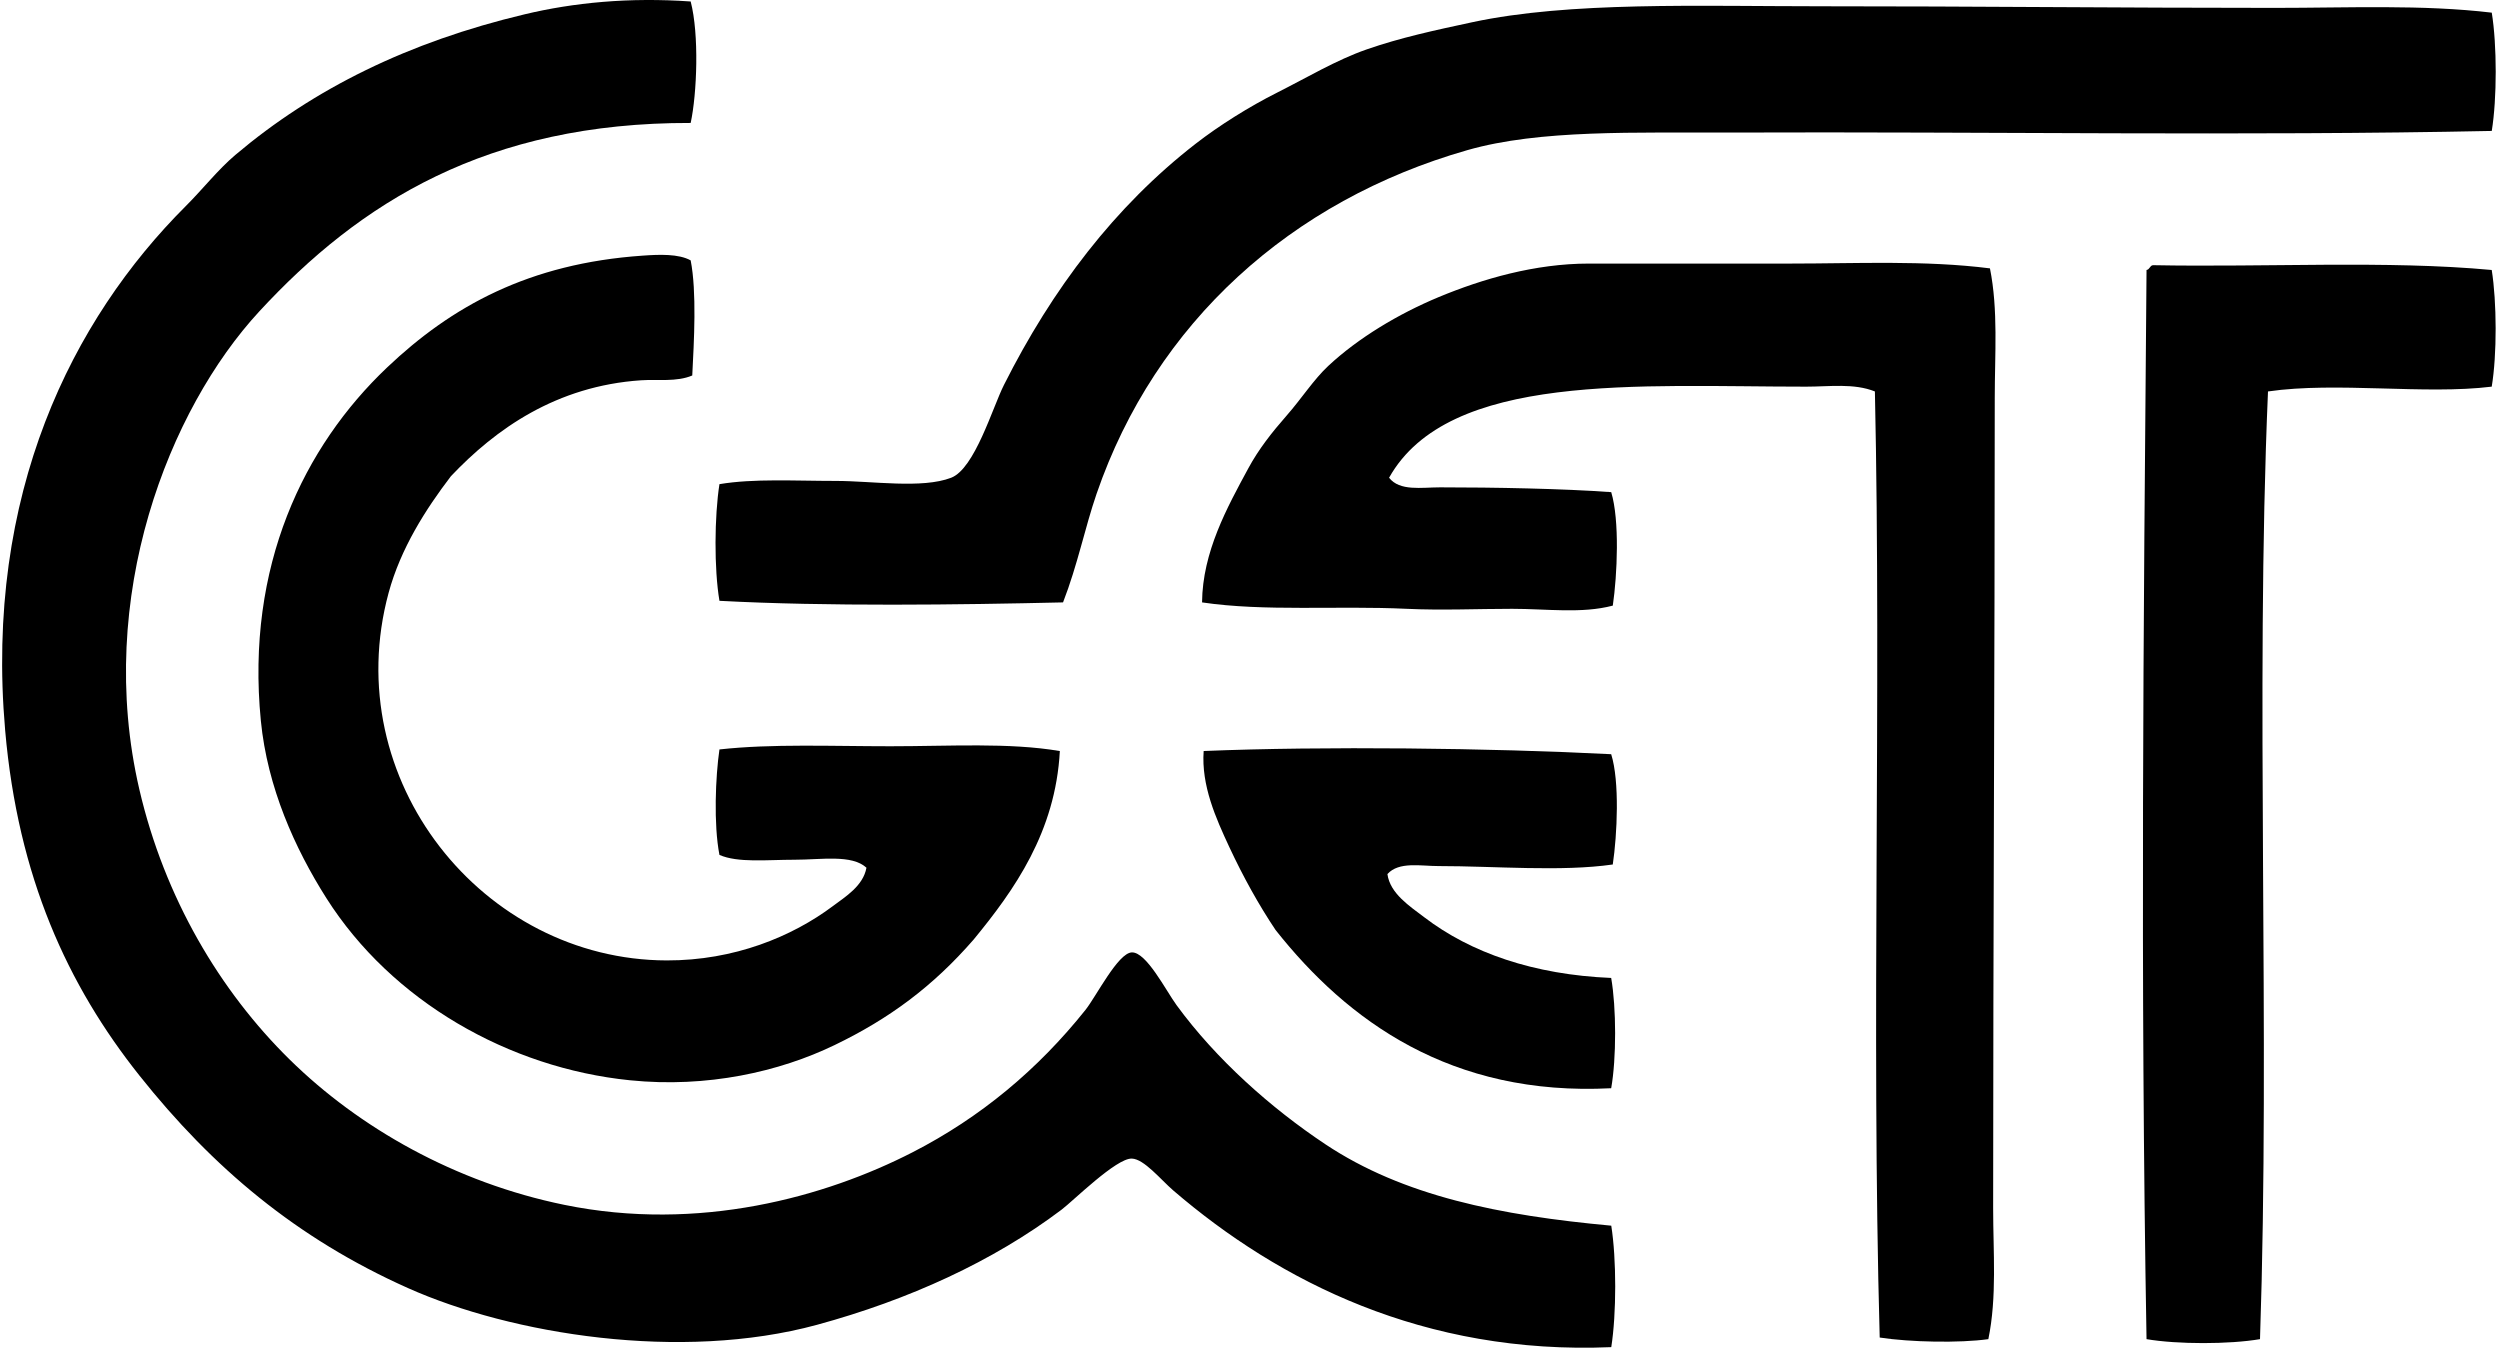 <svg xmlns="http://www.w3.org/2000/svg" width="371" height="200" fill="none" viewBox="0 0 371 200">
  <path fill="#000" fill-rule="evenodd" d="M102.497.22c1.275 4.897.937 13.66 0 18.026-30.217-.07-49.077 11.775-64.033 27.983-13.359 14.473-24.421 42.357-17.787 70.911 3.735 16.081 11.967 29.923 22.294 40.081 10.304 10.135 24.576 18.264 40.793 21.582 19.923 4.076 38.741-1.162 51.701-7.825 9.999-5.14 18.508-12.201 25.616-21.104 1.589-1.996 4.831-8.462 6.879-8.537 2.164-.08 5.074 5.683 6.639 7.825 5.904 8.073 14.024 15.28 22.06 20.63 11.573 7.718 25.944 10.576 42.452 12.099.782 4.952.782 13.072 0 18.025-27.749 1.181-49.298-9.76-64.985-23.24-1.874-1.612-4.348-4.691-6.166-4.742-2.315-.071-8.678 6.264-10.435 7.59-10.144 7.657-22.669 13.373-36.285 17.079-20.209 5.497-45.343 1.415-60.712-5.458-16.526-7.385-28.957-17.848-39.841-31.539-10.65-13.396-18.021-29.44-19.923-51.228-3.06-35.095 9.947-60.96 26.801-77.79 2.521-2.516 4.798-5.43 7.352-7.59 11.634-9.845 25.738-16.78 42.925-20.87C85.1.389 93.388-.426 102.497.22Z" clip-rule="evenodd"/>
  <path fill="#000" fill-rule="evenodd" d="M369.778 1.879c.782 4.798.782 12.75 0 17.552-36.435.764-75.616.09-112.651.24-14.441.055-28.592-.474-39.369 2.609-26.173 7.478-46.284 25.602-55.023 50.989-1.733 5.041-2.82 10.575-4.98 16.127-15.439.357-34.95.624-50.989-.234-.806-4.746-.745-12.557 0-17.313 5.103-.853 11.175-.478 17.313-.478 5.351 0 12.768 1.19 17.074-.473 3.491-1.35 6.139-10.398 7.825-13.757 7.174-14.268 16.466-26.507 28.461-35.812 3.486-2.704 7.923-5.492 12.098-7.59 4.395-2.212 8.762-4.832 13.279-6.406 4.985-1.734 10.074-2.835 15.65-4.03 14.446-3.102 33.671-2.37 51.94-2.37 22.134-.005 44.499.238 67.121.238 10.955 0 21.933-.515 32.251.708Z" clip-rule="evenodd"/>
  <path fill="#000" fill-rule="evenodd" d="M102.497 38.643c.914 4.7.492 11.99.235 17.079-2.32.988-5.164.548-7.591.712-12.58.843-21.582 7.225-28.221 14.23-3.744 4.906-7.46 10.716-9.25 17.313-7.525 27.767 13.968 54.489 41.266 54.55 10.023.023 18.616-3.533 24.665-8.064 1.856-1.391 4.498-2.994 4.981-5.693-2.183-2.001-6.677-1.185-10.669-1.185-4.119 0-8.397.487-11.147-.713-.881-4.53-.586-11.643 0-15.654 7.769-.862 16.709-.473 25.377-.473 8.743 0 17.618-.572 25.138.712-.646 12.004-6.737 20.612-12.805 27.987-6.049 6.953-12.506 11.728-20.631 15.65-8.19 3.954-18.878 6.382-30.353 5.22-17.97-1.818-35.363-11.738-45.062-27.036-4.667-7.366-8.752-16.419-9.722-26.329-2.25-22.95 6.395-40.699 18.733-52.413 9.572-9.085 21.047-15.439 37.948-16.6 2.432-.174 5.328-.287 7.108.707Zm192.813 1.184c1.237 6.19.712 12.755.712 19.211 0 38.699-.239 80.363-.239 120.242 0 6.537.581 13.176-.712 19.45-4.288.6-11.583.455-16.123-.239-1.275-46.134.276-94.846-.713-140.4-3.12-1.25-6.724-.711-10.2-.711-24.754 0-53.069-2.226-61.897 13.518 1.598 2.033 4.803 1.424 7.591 1.424 7.993 0 18.241.192 25.377.712 1.26 4.208.9 12.258.234 16.84-4.625 1.219-9.774.474-14.942.474-5.084 0-10.421.248-15.655 0-10.341-.488-21.066.426-30.358-.952.066-7.487 3.73-14.108 6.879-19.923 1.523-2.816 3.5-5.327 5.693-7.825 2.193-2.497 4.001-5.332 6.166-7.352 4.447-4.146 10.388-7.707 16.362-10.2 6.518-2.713 14.296-4.976 22.294-4.98h29.88c9.863 0 19.956-.516 29.651.711Zm24.187-.473c16.671.328 34.734-.736 50.276.712.759 4.765.792 12.558 0 17.313-9.924 1.228-23.025-.768-33.202.713-1.93 45.174.361 94.841-1.185 140.638-4.569.782-12.277.782-16.84 0-.938-53.388-.45-105.613 0-158.664.487-.07.468-.642.951-.712Z" clip-rule="evenodd"/>
  <path fill="#000" fill-rule="evenodd" d="M239.101 111.924c1.27 4.044.891 11.939.235 16.367-7.619 1.097-17.487.234-25.851.234-2.685 0-5.88-.702-7.591 1.186.38 2.896 3.355 4.798 5.459 6.405 6.879 5.257 16.217 8.533 27.748 9.011.769 4.423.787 11.943 0 16.366-23.774 1.237-39.153-10.017-49.803-23.479-2.479-3.692-4.807-7.895-6.878-12.333-1.978-4.245-4.166-9.118-3.796-14.23 17.726-.731 42.639-.445 60.477.473Z" clip-rule="evenodd"/>
</svg>
